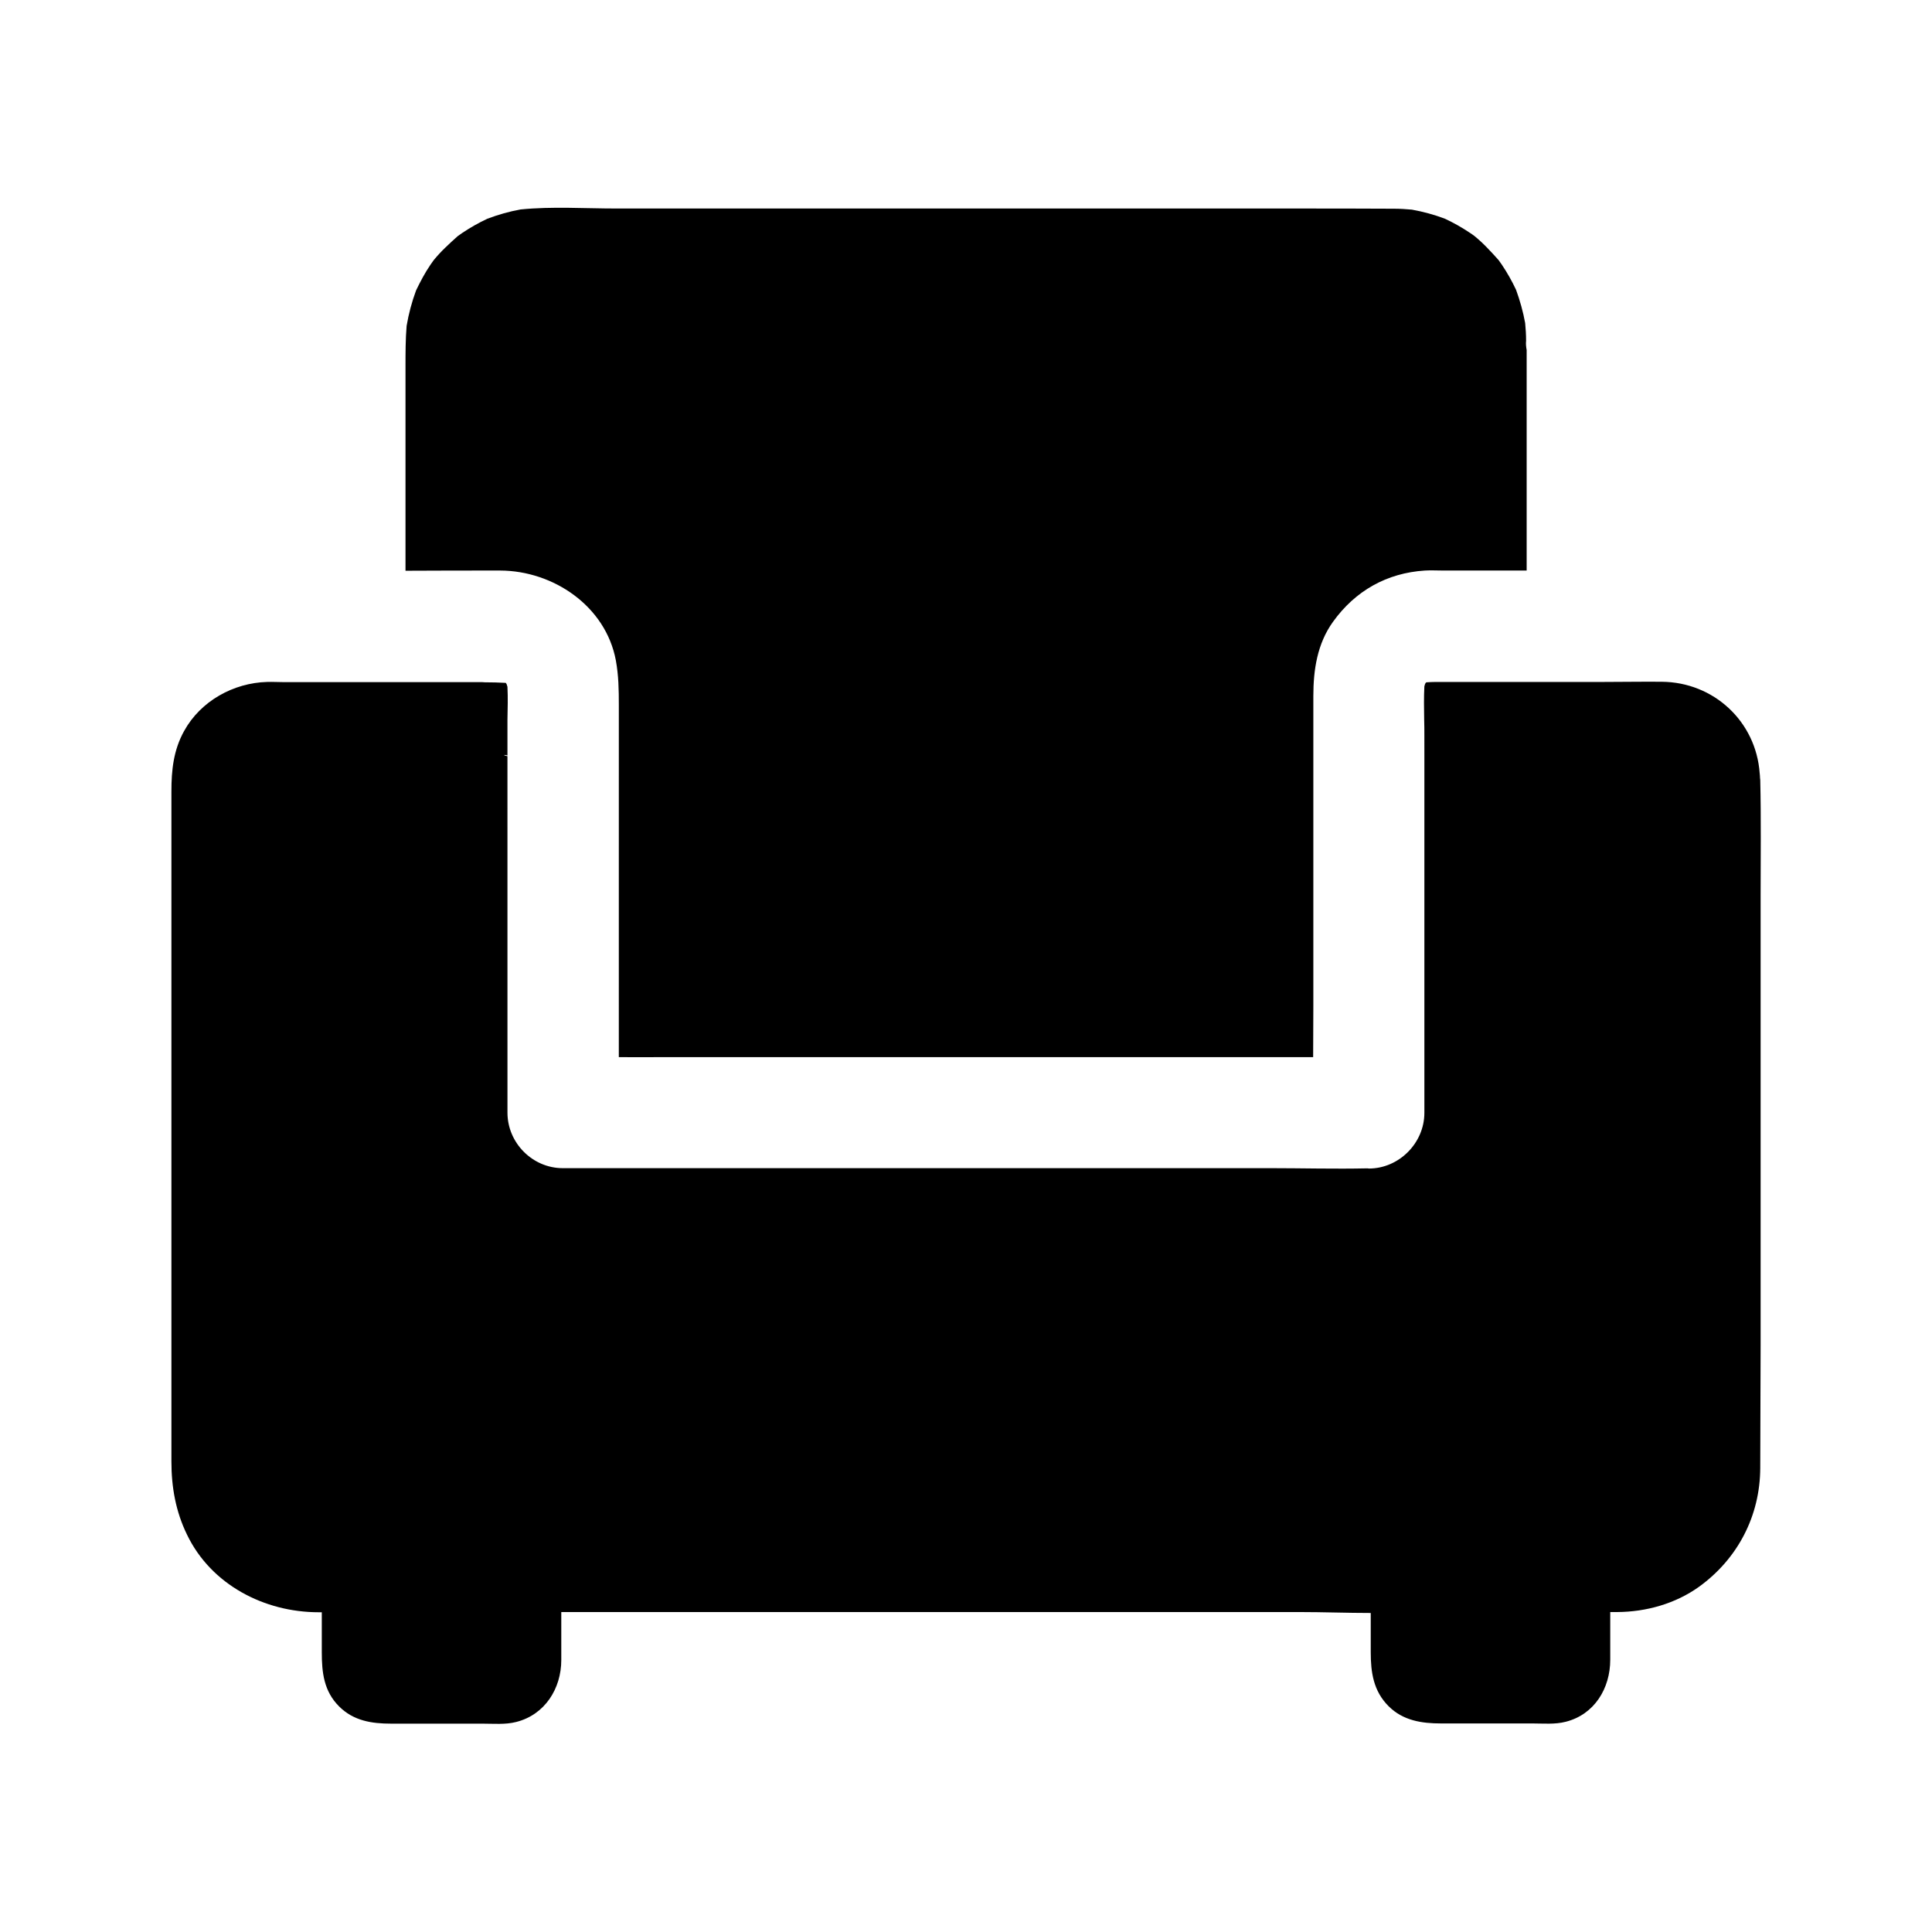 <?xml version="1.0" encoding="UTF-8"?>
<!-- Uploaded to: SVG Repo, www.svgrepo.com, Generator: SVG Repo Mixer Tools -->
<svg fill="#000000" width="800px" height="800px" version="1.1" viewBox="144 144 512 512" xmlns="http://www.w3.org/2000/svg">
 <g>
  <path d="m610.48 350.65c0-0.148-0.051-0.297-0.051-0.441 0-0.441-0.051-0.887-0.098-1.328-0.984-13.676-12.152-24.109-25.977-24.207-5.164-0.051-10.332 0.051-15.547 0.051h-44.43c-0.789 0-1.574 0.051-2.363 0.098-0.051 0.051-0.098 0.098-0.148 0.098 0 0 0 0.051-0.051 0.051-0.051 0.148-0.148 0.297-0.195 0.395-0.051 0.195-0.098 0.344-0.148 0.543-0.148 2.902-0.098 5.856-0.051 8.758 0.051 1.426 0.051 2.856 0.051 4.281l0.004 5.453v94.512c0 8.02-6.742 14.762-14.711 14.762-0.148 0-0.195-0.051-0.344-0.051-8.66 0.195-17.32-0.051-25.977-0.051l-187.3 0.004c-8.02 0-14.66-6.691-14.66-14.711l-0.004-94.465c-0.148-0.051-0.246-0.051-0.344-0.098h-0.051c-1.133-0.344 0-0.246 0.395-0.098v-8.07-1.426c0.051-2.856 0.148-5.805 0-8.66 0-0.098-0.051-0.246-0.098-0.344 0-0.051-0.051-0.098-0.051-0.195 0-0.051-0.051-0.098-0.051-0.148-0.098-0.148-0.148-0.297-0.246-0.395-1.82-0.098-3.691-0.148-5.559-0.148-0.246 0-0.492-0.051-0.738-0.051l-52.543 0.004c-1.477 0-2.902-0.098-4.379-0.051-8.953 0.246-17.664 5.066-22.043 13.039-2.805 5.066-3.344 10.383-3.344 15.941v177.61c0 6.789 1.133 13.234 4.133 19.387 6.394 13.285 20.516 20.566 34.883 20.566h0.836v10.629c0 5.312 0.543 10.281 4.574 14.316 3.836 3.836 8.66 4.574 13.777 4.574h24.207c2.902 0 6.102 0.297 8.953-0.441 7.625-1.918 11.957-8.855 11.957-16.434v-12.699h195.67c6.25 0 12.594 0.246 18.844 0.246v10.383c0 5.312 0.688 10.281 4.723 14.316 3.836 3.836 8.809 4.574 13.922 4.574h24.207c2.902 0 5.953 0.297 8.809-0.441 7.625-1.918 11.809-8.855 11.809-16.434v-12.645h1.871c7.676-0.051 15.398-2.215 21.648-6.691 10.281-7.43 16.188-18.793 16.234-31.488 0-10.824 0.098-21.598 0.098-32.422v-119.06c0-10.285 0.148-20.617-0.098-30.898z"/>
  <path d="m548.58 236.75v58.449h-22.141c-1.625 0-3.246-0.098-4.82 0-10.086 0.641-18.449 5.363-24.355 13.578-4.184 5.805-5.215 12.742-5.215 19.68v82.164c0 4.527-0.051 9.102-0.051 13.531h-172.54c-3.836 0-7.625 0.051-11.465 0l0.004-93.285c0-4.035-0.051-7.773-0.789-11.855-2.707-14.414-16.582-23.762-30.652-23.812-8.363 0-16.727 0-25.094 0.051v-54.121c0-3.59 0-7.184 0.297-10.773 0.543-3.199 1.379-6.348 2.508-9.398 1.133-2.363 2.363-4.676 3.836-6.84 0.297-0.395 0.543-0.789 0.836-1.18 0.934-1.133 1.969-2.262 3.051-3.297 1.082-1.035 2.164-2.066 3.297-3.051 0.395-0.297 0.789-0.543 1.18-0.836 2.117-1.426 4.379-2.707 6.691-3.789 2.856-1.082 5.805-1.918 8.809-2.461 8.363-0.836 17.023-0.246 25.387-0.246h180.07c8.66 0 17.32 0 25.977 0.051 1.574 0 3.199 0.098 4.773 0.246 3 0.543 5.902 1.328 8.758 2.41 2.312 1.082 4.574 2.363 6.691 3.789 0.395 0.246 0.789 0.543 1.18 0.836 1.133 0.934 2.262 1.969 3.297 3.051 1.035 1.082 2.066 2.164 3.051 3.297 0.297 0.395 0.543 0.789 0.836 1.18 1.426 2.117 2.707 4.379 3.789 6.691 1.031 2.856 1.871 5.805 2.41 8.809 0.148 1.574 0.246 3.102 0.246 4.676-0.098 0.832 0 1.617 0.148 2.457z"/>
 </g>
</svg>